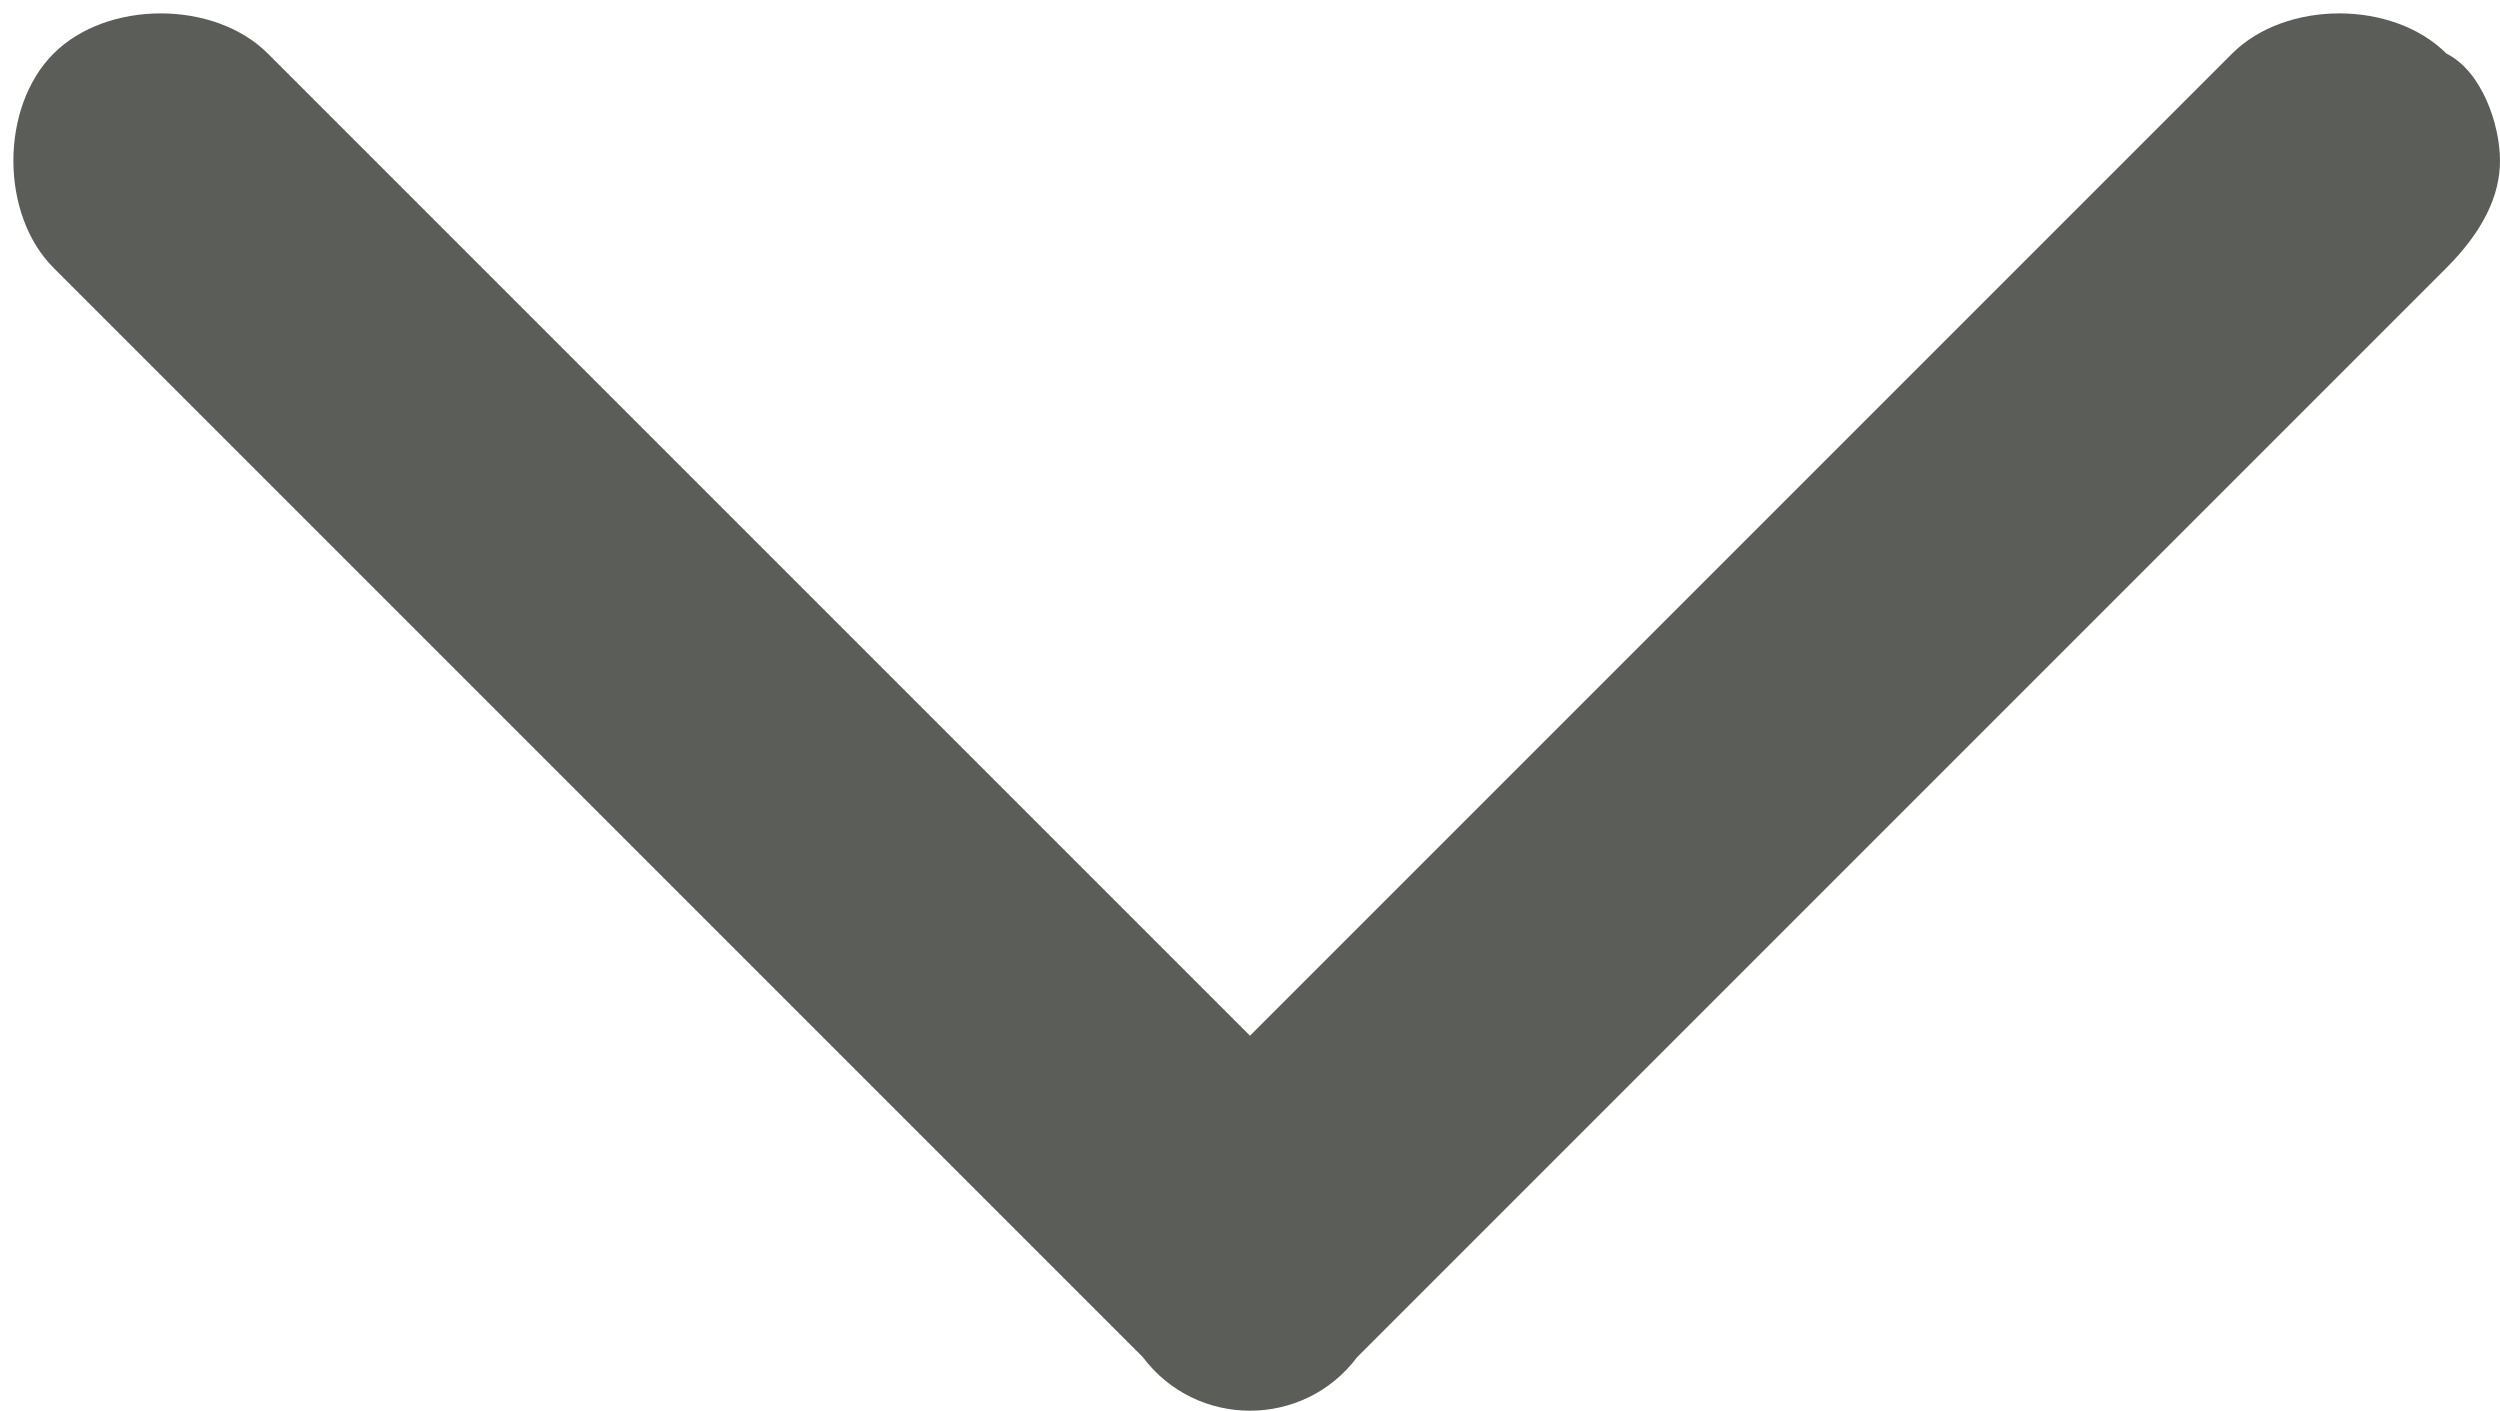 <?xml version="1.0" encoding="utf-8"?>
<!-- Generator: Adobe Illustrator 19.1.0, SVG Export Plug-In . SVG Version: 6.00 Build 0)  -->
<svg version="1.1" id="Layer_1" xmlns="http://www.w3.org/2000/svg" xmlns:xlink="http://www.w3.org/1999/xlink" x="0px" y="0px"
	 viewBox="0 0 14 7.9" style="enable-background:new 0 0 14 7.9;" xml:space="preserve">
<style type="text/css">
	.st0{fill:#5B5D58;}
</style>
<g>
	<g>
		<g>
			<path class="st0" d="M14,0.9c0,0.2-0.1,0.4-0.3,0.6L7.6,7.6C7.3,8,6.7,8,6.4,7.6L0.3,1.5c-0.3-0.3-0.3-0.9,0-1.2
				c0.3-0.3,0.9-0.3,1.2,0L7,5.8l5.5-5.5c0.3-0.3,0.9-0.3,1.2,0C13.9,0.4,14,0.7,14,0.9z"/>
		</g>
	</g>
</g>
</svg>
